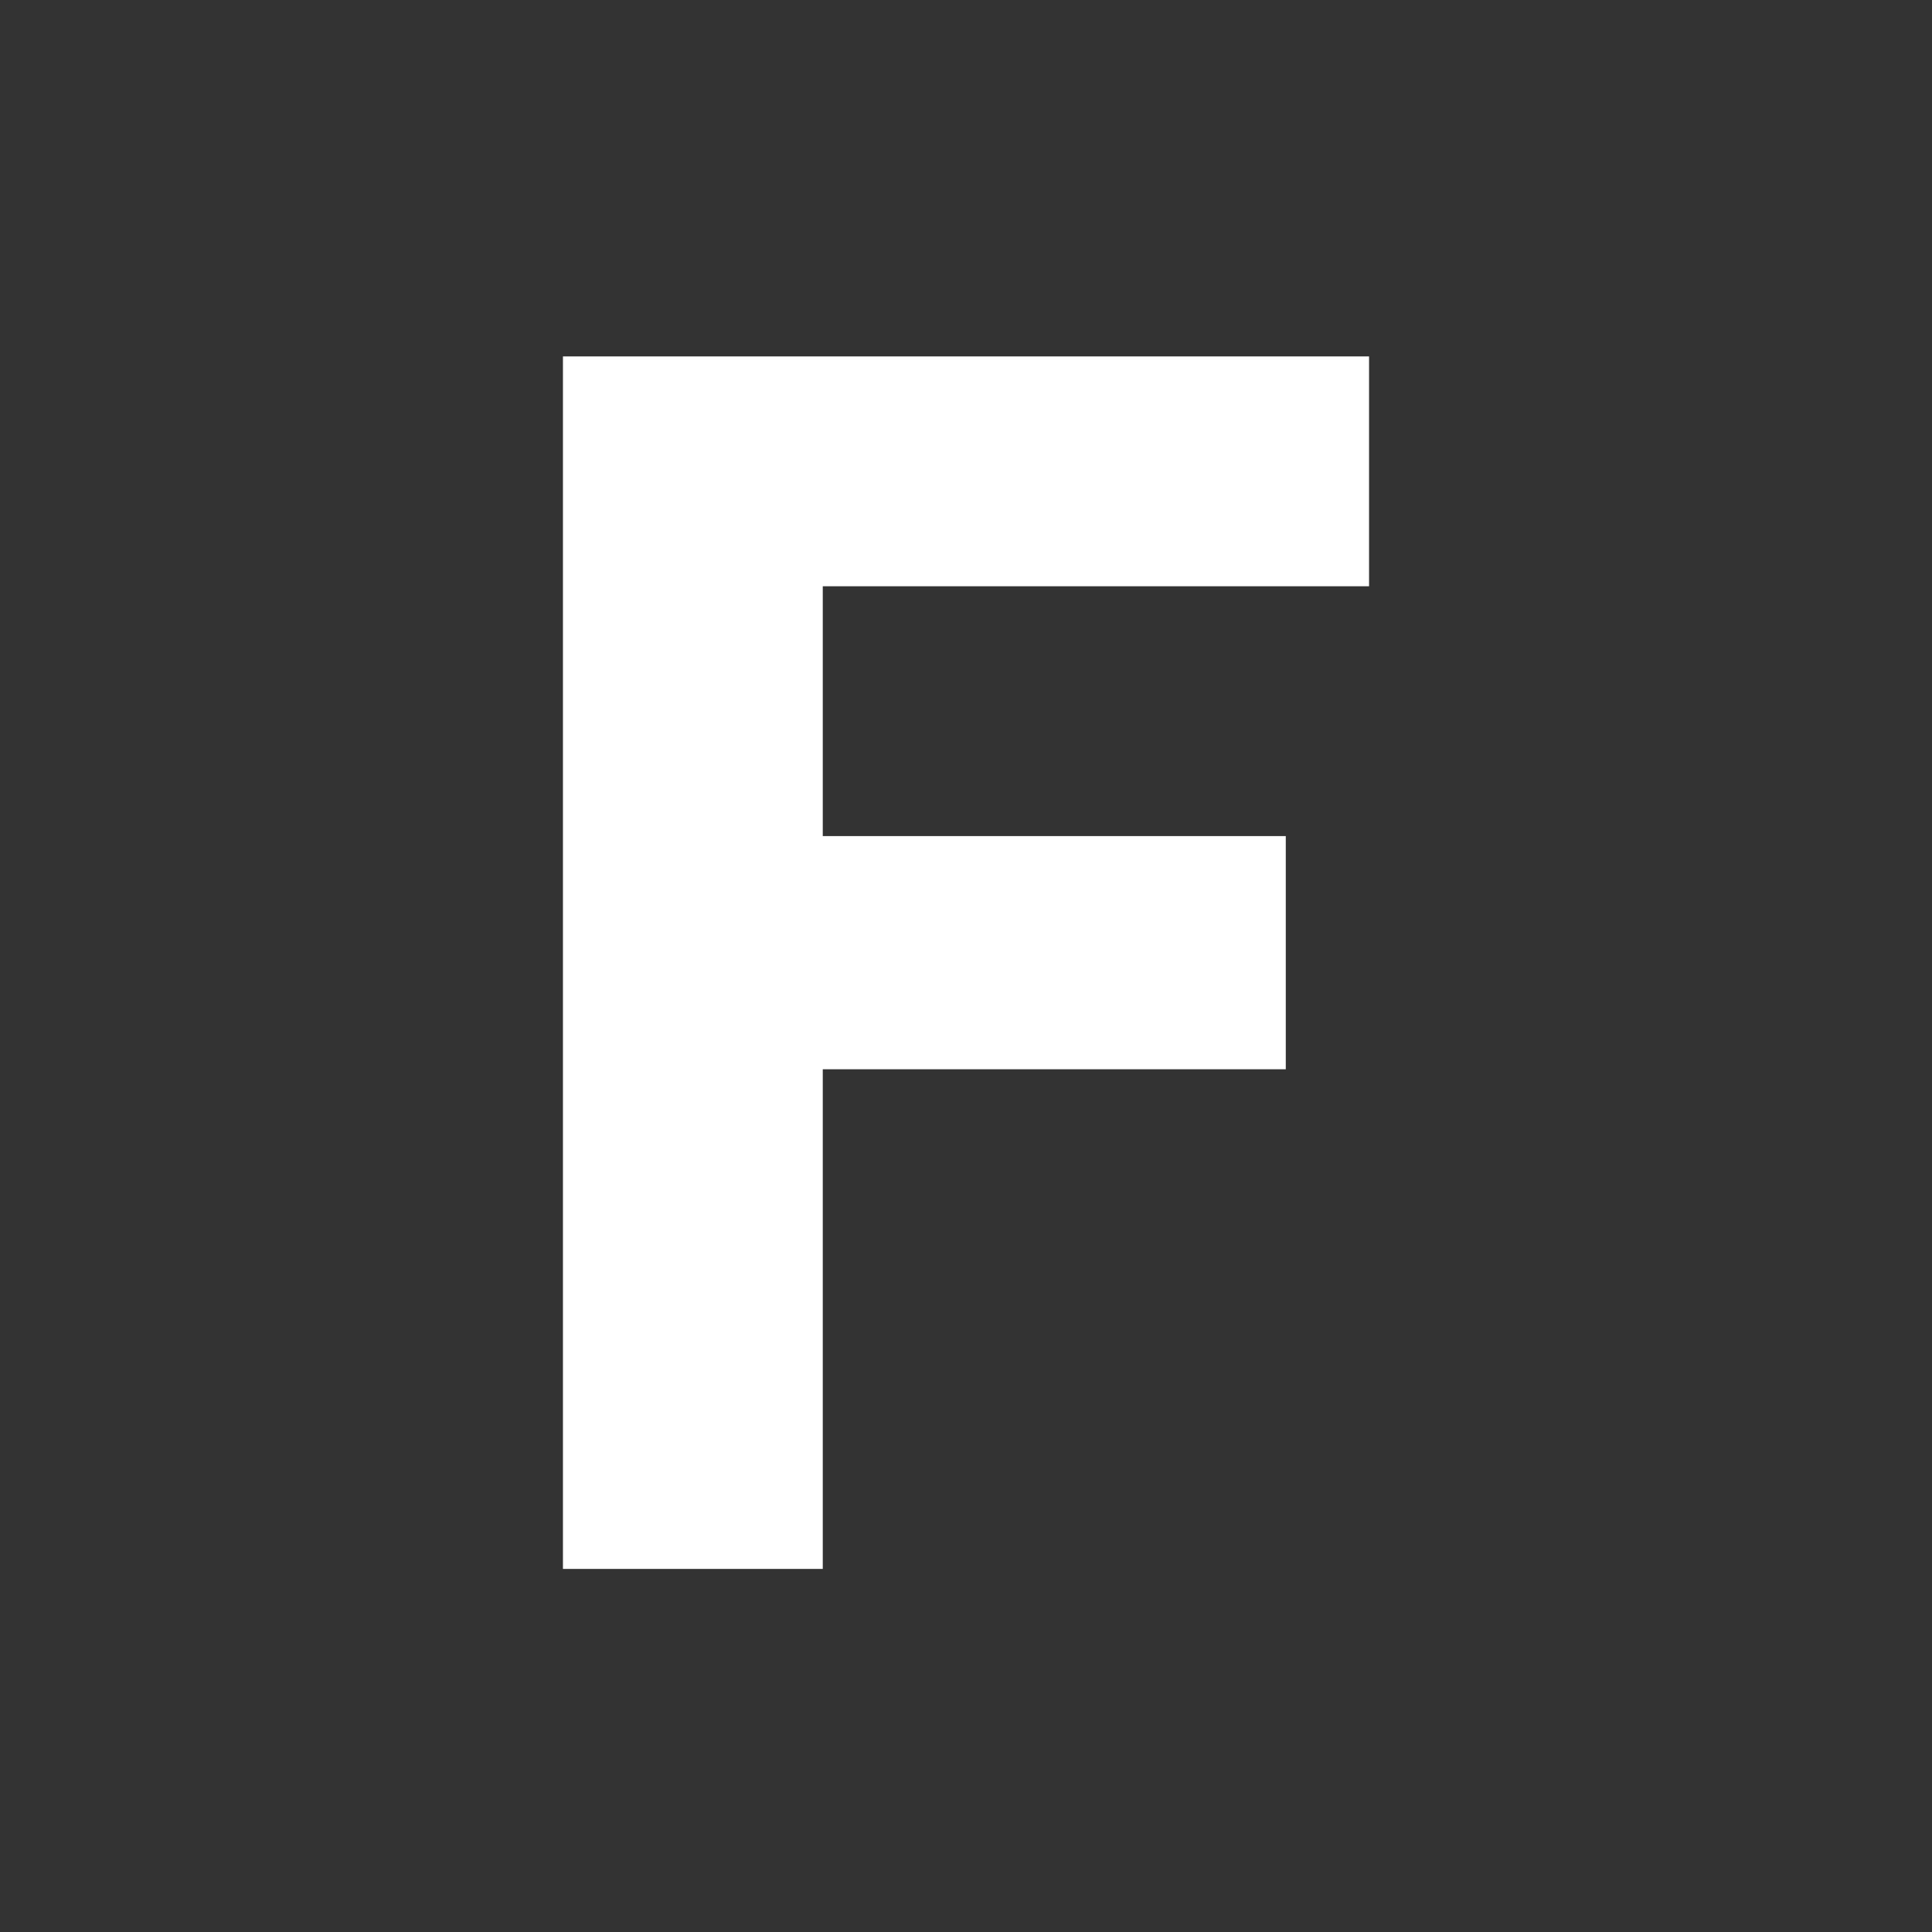 <svg id="final" xmlns="http://www.w3.org/2000/svg" width="58" height="58" viewBox="0 0 58 58"><rect x="0" y="0" width="58" height="58" fill="#333333" stroke="none"/><defs><style>.cls-1{fill:#fff;}</style></defs><g id="Expanded_shapes" data-name="Expanded shapes"><path class="cls-1" d="M16.9,47.3V10.7H41.1v6.9H24.7v7.5H38.6v7H24.7v15H16.9Z"/></g></svg>